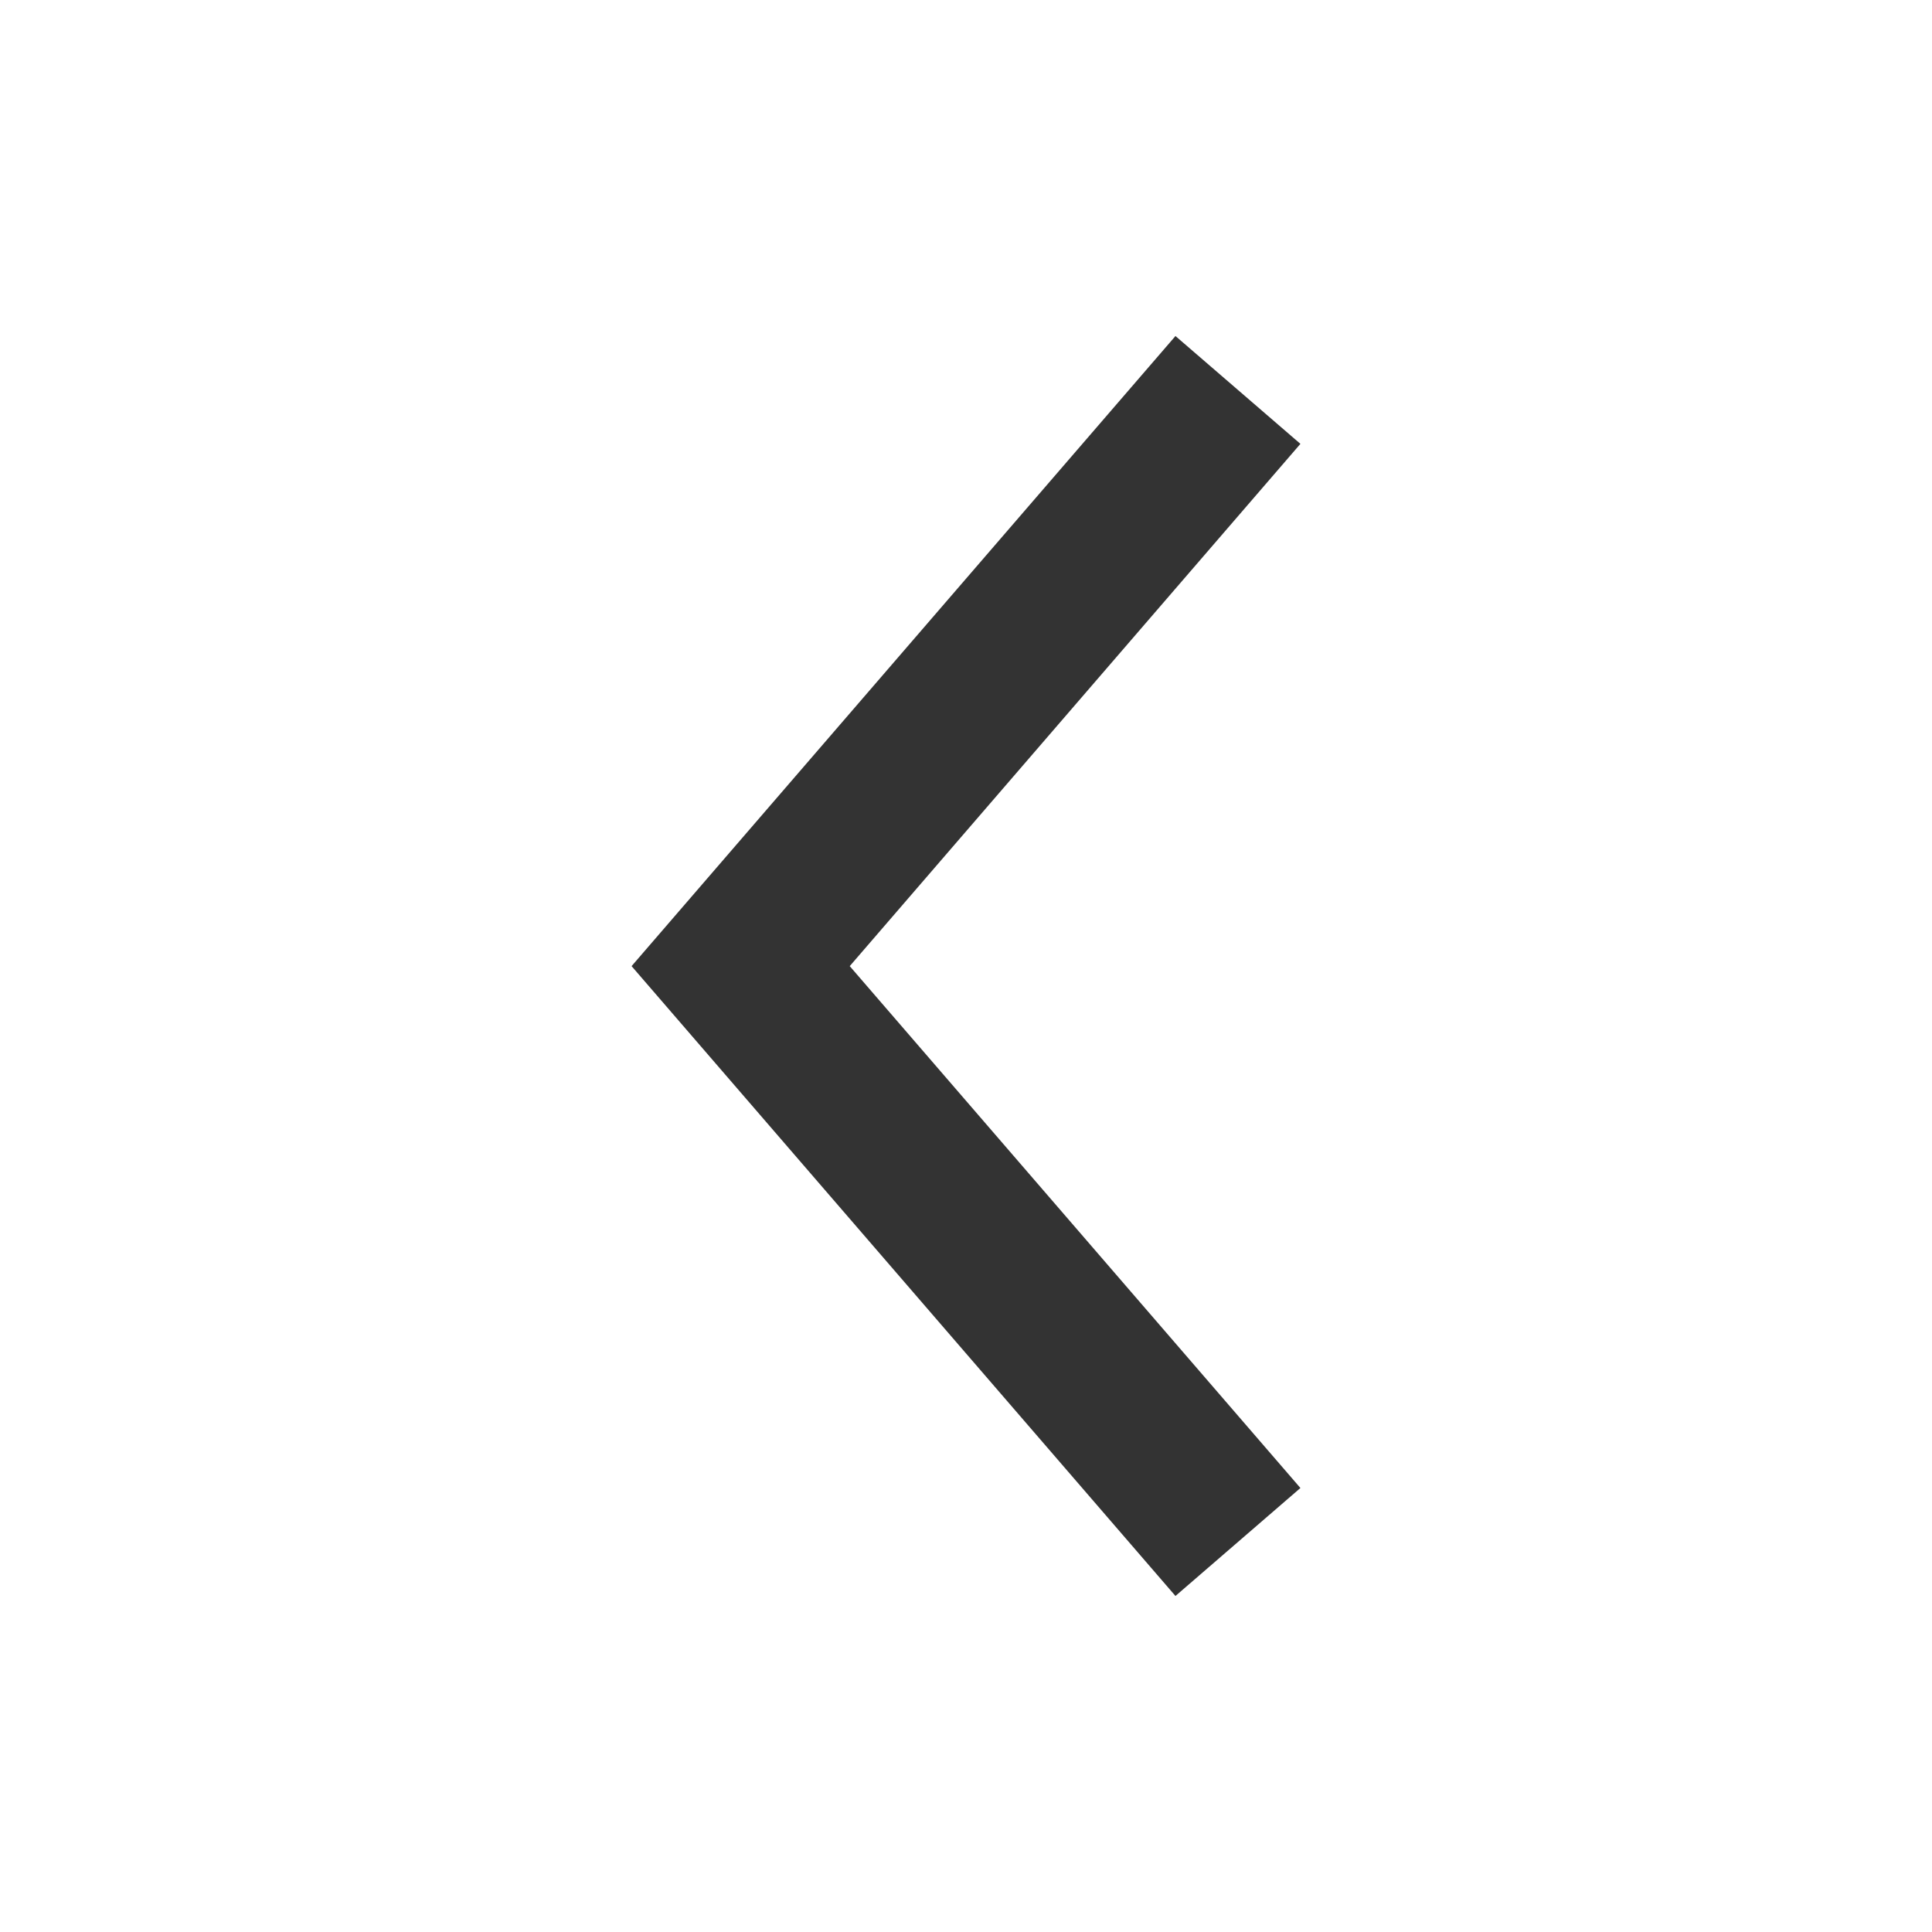 <?xml version="1.0" encoding="utf-8"?>
<!DOCTYPE svg PUBLIC "-//W3C//DTD SVG 1.0//EN" "http://www.w3.org/TR/2001/REC-SVG-20010904/DTD/svg10.dtd">
<svg version="1.0" xmlns="http://www.w3.org/2000/svg" xmlns:xlink="http://www.w3.org/1999/xlink" x="0px" y="0px" width="96px"
	 height="96px" viewBox="0 0 96 96" enable-background="new 0 0 96 96" xml:space="preserve">
<g id="_x31__navigation_previous_item">
	<polygon display="inline" fill="#333333" points="64.617,73.938 42.223,48.006 64.617,22.055 58.408,16.697 31.383,48.006 
		58.408,79.303 	"/>
</g>
</svg>
